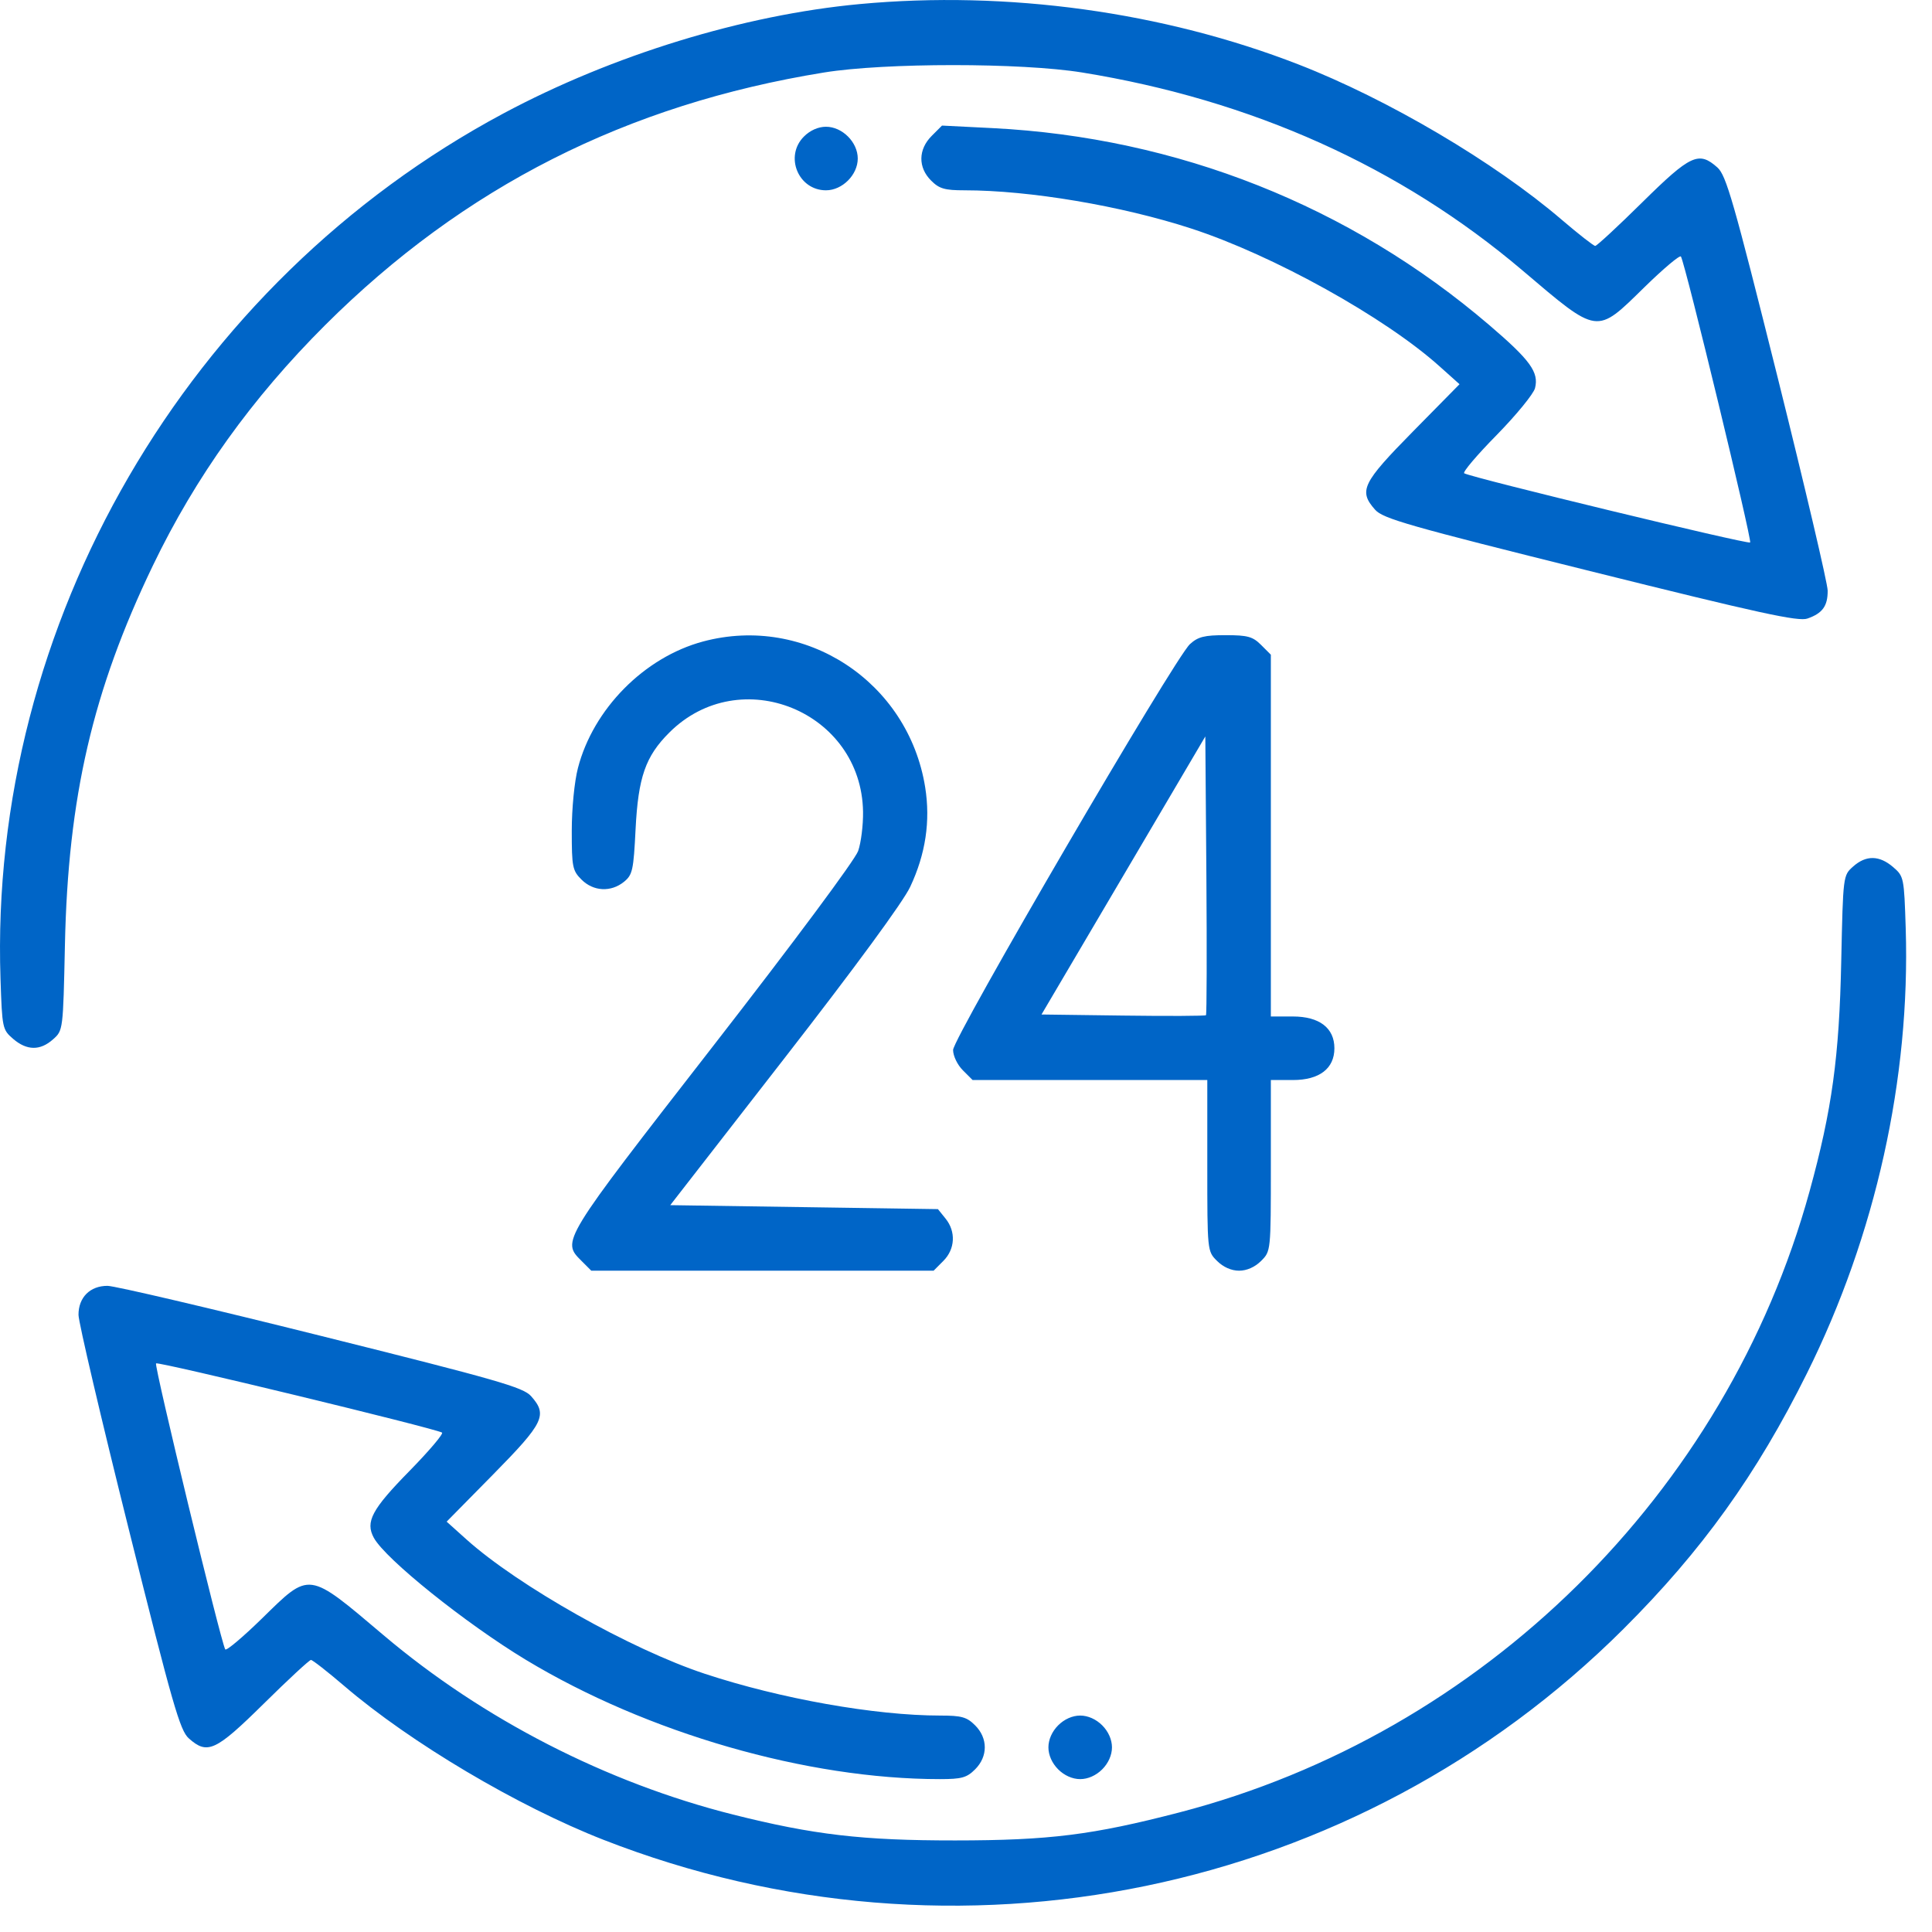 <svg width="38" height="38" viewBox="0 0 38 38" fill="none" xmlns="http://www.w3.org/2000/svg">
<path fill-rule="evenodd" clip-rule="evenodd" d="M16.91 0.08C14.626 0.292 12.046 1.084 9.902 2.231C3.676 5.561 -0.223 12.271 0.01 19.254C0.042 20.224 0.048 20.252 0.258 20.433C0.528 20.665 0.79 20.669 1.044 20.442C1.241 20.267 1.241 20.264 1.277 18.587C1.338 15.678 1.824 13.583 3.006 11.126C3.847 9.378 4.956 7.831 6.395 6.395C9.12 3.678 12.326 2.054 16.207 1.426C17.406 1.232 20.086 1.232 21.285 1.426C24.619 1.966 27.541 3.279 29.944 5.318C31.446 6.593 31.388 6.585 32.342 5.651C32.718 5.283 33.042 5.01 33.062 5.046C33.153 5.208 34.464 10.629 34.423 10.67C34.382 10.711 28.961 9.4 28.799 9.309C28.763 9.289 29.05 8.95 29.438 8.556C29.825 8.161 30.164 7.746 30.192 7.634C30.271 7.321 30.099 7.084 29.291 6.393C26.554 4.051 23.158 2.704 19.524 2.52L18.528 2.47L18.325 2.673C18.059 2.939 18.054 3.293 18.313 3.551C18.473 3.712 18.58 3.743 18.969 3.743C20.252 3.743 22.06 4.048 23.434 4.496C25.041 5.02 27.24 6.241 28.316 7.207L28.707 7.557L27.789 8.489C26.792 9.502 26.718 9.655 27.047 10.026C27.202 10.201 27.706 10.345 31.277 11.233C34.605 12.062 35.371 12.229 35.55 12.166C35.846 12.063 35.95 11.92 35.948 11.616C35.947 11.476 35.503 9.585 34.962 7.415C34.097 3.952 33.952 3.448 33.779 3.294C33.413 2.968 33.252 3.042 32.304 3.977C31.825 4.45 31.407 4.837 31.376 4.837C31.345 4.837 31.048 4.605 30.716 4.321C29.395 3.189 27.298 1.952 25.543 1.269C22.878 0.232 19.814 -0.19 16.91 0.08ZM15.813 2.685C15.425 3.072 15.7 3.743 16.246 3.743C16.567 3.743 16.871 3.439 16.871 3.118C16.871 2.797 16.567 2.493 16.246 2.493C16.094 2.493 15.934 2.564 15.813 2.685ZM13.826 12.618C12.671 12.929 11.668 13.944 11.367 15.107C11.298 15.373 11.246 15.902 11.246 16.341C11.246 17.053 11.26 17.124 11.438 17.301C11.671 17.534 12.016 17.552 12.273 17.344C12.441 17.207 12.461 17.118 12.501 16.309C12.553 15.287 12.695 14.877 13.163 14.41C14.556 13.017 16.946 13.993 16.975 15.967C16.979 16.226 16.936 16.573 16.879 16.737C16.82 16.91 15.604 18.545 14.011 20.594C11.031 24.428 11.044 24.408 11.438 24.801L11.63 24.993H14.996H18.363L18.554 24.801C18.787 24.569 18.805 24.223 18.597 23.967L18.448 23.782L15.816 23.743L13.183 23.704L15.43 20.813C16.821 19.024 17.763 17.74 17.902 17.444C18.206 16.798 18.303 16.15 18.197 15.484C17.865 13.408 15.837 12.078 13.826 12.618ZM23.405 12.669C23.103 12.944 18.746 20.41 18.746 20.652C18.746 20.768 18.831 20.944 18.938 21.051L19.13 21.243H21.438H23.746V22.926C23.746 24.609 23.746 24.61 23.938 24.801C24.059 24.922 24.219 24.993 24.371 24.993C24.523 24.993 24.683 24.922 24.804 24.801C24.996 24.61 24.996 24.609 24.996 22.926V21.243H25.429C25.951 21.243 26.246 21.017 26.246 20.618C26.246 20.219 25.951 19.993 25.429 19.993H24.996V16.435V12.877L24.804 12.685C24.64 12.521 24.54 12.493 24.106 12.493C23.689 12.493 23.564 12.524 23.405 12.669ZM23.72 19.968C23.704 19.983 22.97 19.987 22.088 19.975L20.485 19.954L22.096 17.22L23.707 14.485L23.728 17.212C23.739 18.712 23.735 19.952 23.72 19.968ZM36.448 17.044C36.251 17.219 36.251 17.222 36.215 18.899C36.176 20.79 36.033 21.828 35.592 23.431C33.956 29.375 29.165 34.098 23.197 35.648C21.487 36.092 20.642 36.198 18.785 36.199C16.962 36.2 16.006 36.089 14.418 35.69C11.932 35.064 9.498 33.816 7.545 32.163C6.044 30.894 6.104 30.902 5.151 31.835C4.774 32.203 4.45 32.476 4.43 32.441C4.339 32.278 3.028 26.857 3.069 26.816C3.11 26.775 8.531 28.087 8.694 28.177C8.729 28.197 8.442 28.536 8.055 28.931C7.312 29.688 7.182 29.933 7.353 30.247C7.581 30.665 9.157 31.93 10.342 32.646C12.729 34.087 15.87 34.993 18.485 34.993C18.915 34.993 19.015 34.965 19.179 34.801C19.433 34.548 19.433 34.188 19.179 33.935C19.016 33.772 18.914 33.743 18.495 33.743C17.214 33.743 15.349 33.412 13.863 32.921C12.407 32.44 10.193 31.192 9.176 30.28L8.785 29.929L9.703 28.997C10.7 27.984 10.774 27.83 10.445 27.46C10.291 27.287 9.787 27.142 6.324 26.278C4.154 25.736 2.26 25.292 2.115 25.291C1.771 25.29 1.543 25.518 1.544 25.862C1.545 26.007 1.989 27.901 2.531 30.071C3.395 33.534 3.54 34.038 3.714 34.192C4.08 34.518 4.24 34.444 5.188 33.509C5.667 33.036 6.085 32.649 6.116 32.649C6.148 32.649 6.445 32.882 6.776 33.165C8.072 34.275 10.186 35.529 11.871 36.187C18.814 38.9 26.681 37.274 31.93 32.041C33.473 30.503 34.551 29.002 35.54 27.012C36.891 24.295 37.575 21.216 37.483 18.261C37.451 17.26 37.447 17.236 37.235 17.054C36.964 16.821 36.702 16.817 36.448 17.044ZM20.813 33.935C20.692 34.056 20.621 34.216 20.621 34.368C20.621 34.52 20.692 34.68 20.813 34.801C20.934 34.922 21.094 34.993 21.246 34.993C21.398 34.993 21.558 34.922 21.679 34.801C21.8 34.68 21.871 34.52 21.871 34.368C21.871 34.216 21.8 34.056 21.679 33.935C21.558 33.814 21.398 33.743 21.246 33.743C21.094 33.743 20.934 33.814 20.813 33.935Z" fill="#0065C7"/>
</svg>
